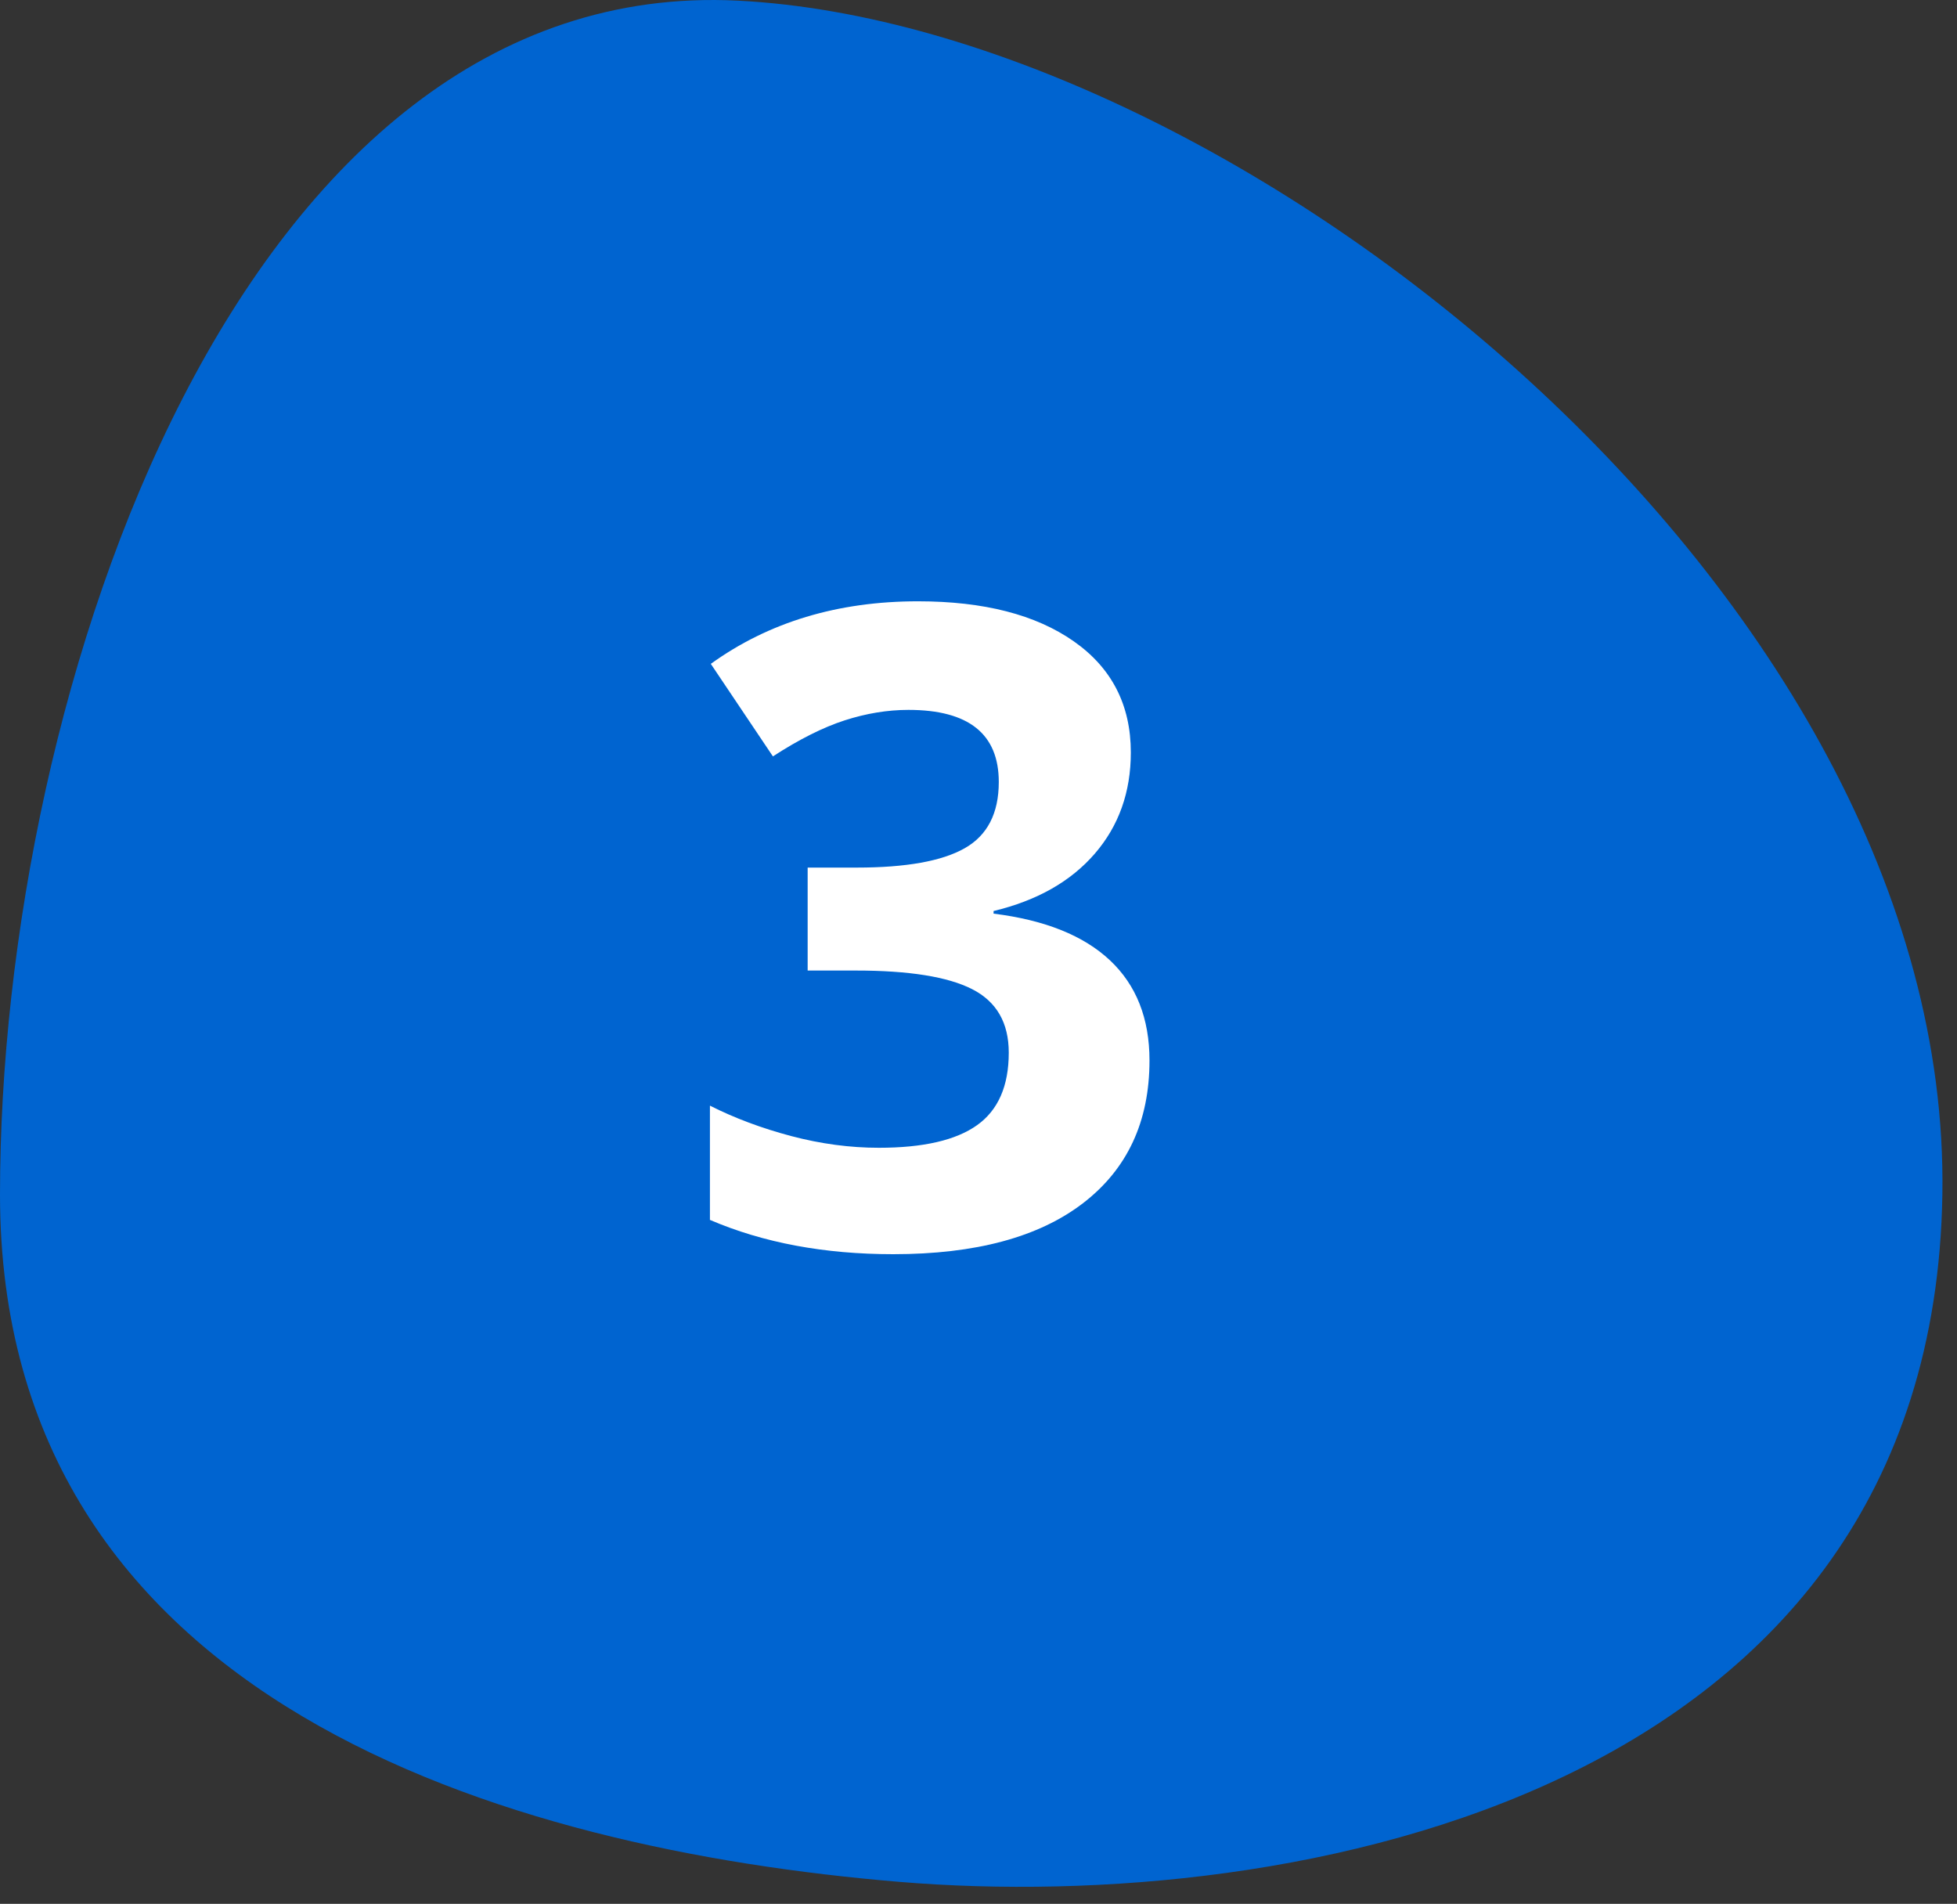 <?xml version="1.0" encoding="UTF-8" standalone="no"?>
<svg width="110px" height="107px" viewBox="0 0 110 107" version="1.1" xmlns="http://www.w3.org/2000/svg" xmlns:xlink="http://www.w3.org/1999/xlink">
    <rect x="0" y="0" width="110" height="107" fill="#333333" stroke="none"/>
    <!-- Generator: Sketch 45.2 (43514) - http://www.bohemiancoding.com/sketch -->
    <title>etape-3</title>
    <desc>Created with Sketch.</desc>
    <defs></defs>
    <g id="Page-1" stroke="none" stroke-width="1" fill="none" fill-rule="evenodd">
        <g id="etape-3">
            <path d="M50.55,105.764 C72.635,107.604 108.634,100.951 109.178,67.136 C109.722,33.322 69.372,1.456 41.48,0.037 C13.589,-1.382 0,38.602 0,67.136 C0,95.671 28.466,103.924 50.55,105.764 Z" id="Oval-2" fill="#0064D0" fill-rule="nonzero"></path>
            <path d="M63.562,42.29 C63.562,44.52 62.886,46.416 61.535,47.979 C60.184,49.541 58.288,50.615 55.847,51.201 L55.847,51.348 C58.728,51.706 60.909,52.581 62.39,53.972 C63.871,55.364 64.611,57.24 64.611,59.6 C64.611,63.034 63.366,65.707 60.876,67.62 C58.386,69.532 54.829,70.488 50.207,70.488 C46.333,70.488 42.899,69.845 39.904,68.56 L39.904,62.139 C41.288,62.839 42.81,63.408 44.47,63.848 C46.13,64.287 47.774,64.507 49.401,64.507 C51.892,64.507 53.731,64.084 54.919,63.237 C56.107,62.391 56.701,61.032 56.701,59.16 C56.701,57.484 56.018,56.296 54.65,55.596 C53.283,54.896 51.102,54.546 48.107,54.546 L45.397,54.546 L45.397,48.76 L48.156,48.76 C50.923,48.76 52.945,48.398 54.223,47.673 C55.501,46.949 56.14,45.708 56.14,43.95 C56.14,41.248 54.447,39.897 51.062,39.897 C49.89,39.897 48.697,40.093 47.485,40.483 C46.272,40.874 44.925,41.549 43.444,42.51 L39.953,37.31 C43.208,34.966 47.09,33.794 51.599,33.794 C55.293,33.794 58.211,34.543 60.351,36.04 C62.491,37.537 63.562,39.621 63.562,42.29 Z" id="3" fill="#FFFFFF"></path>
        </g>
    </g>
</svg>
